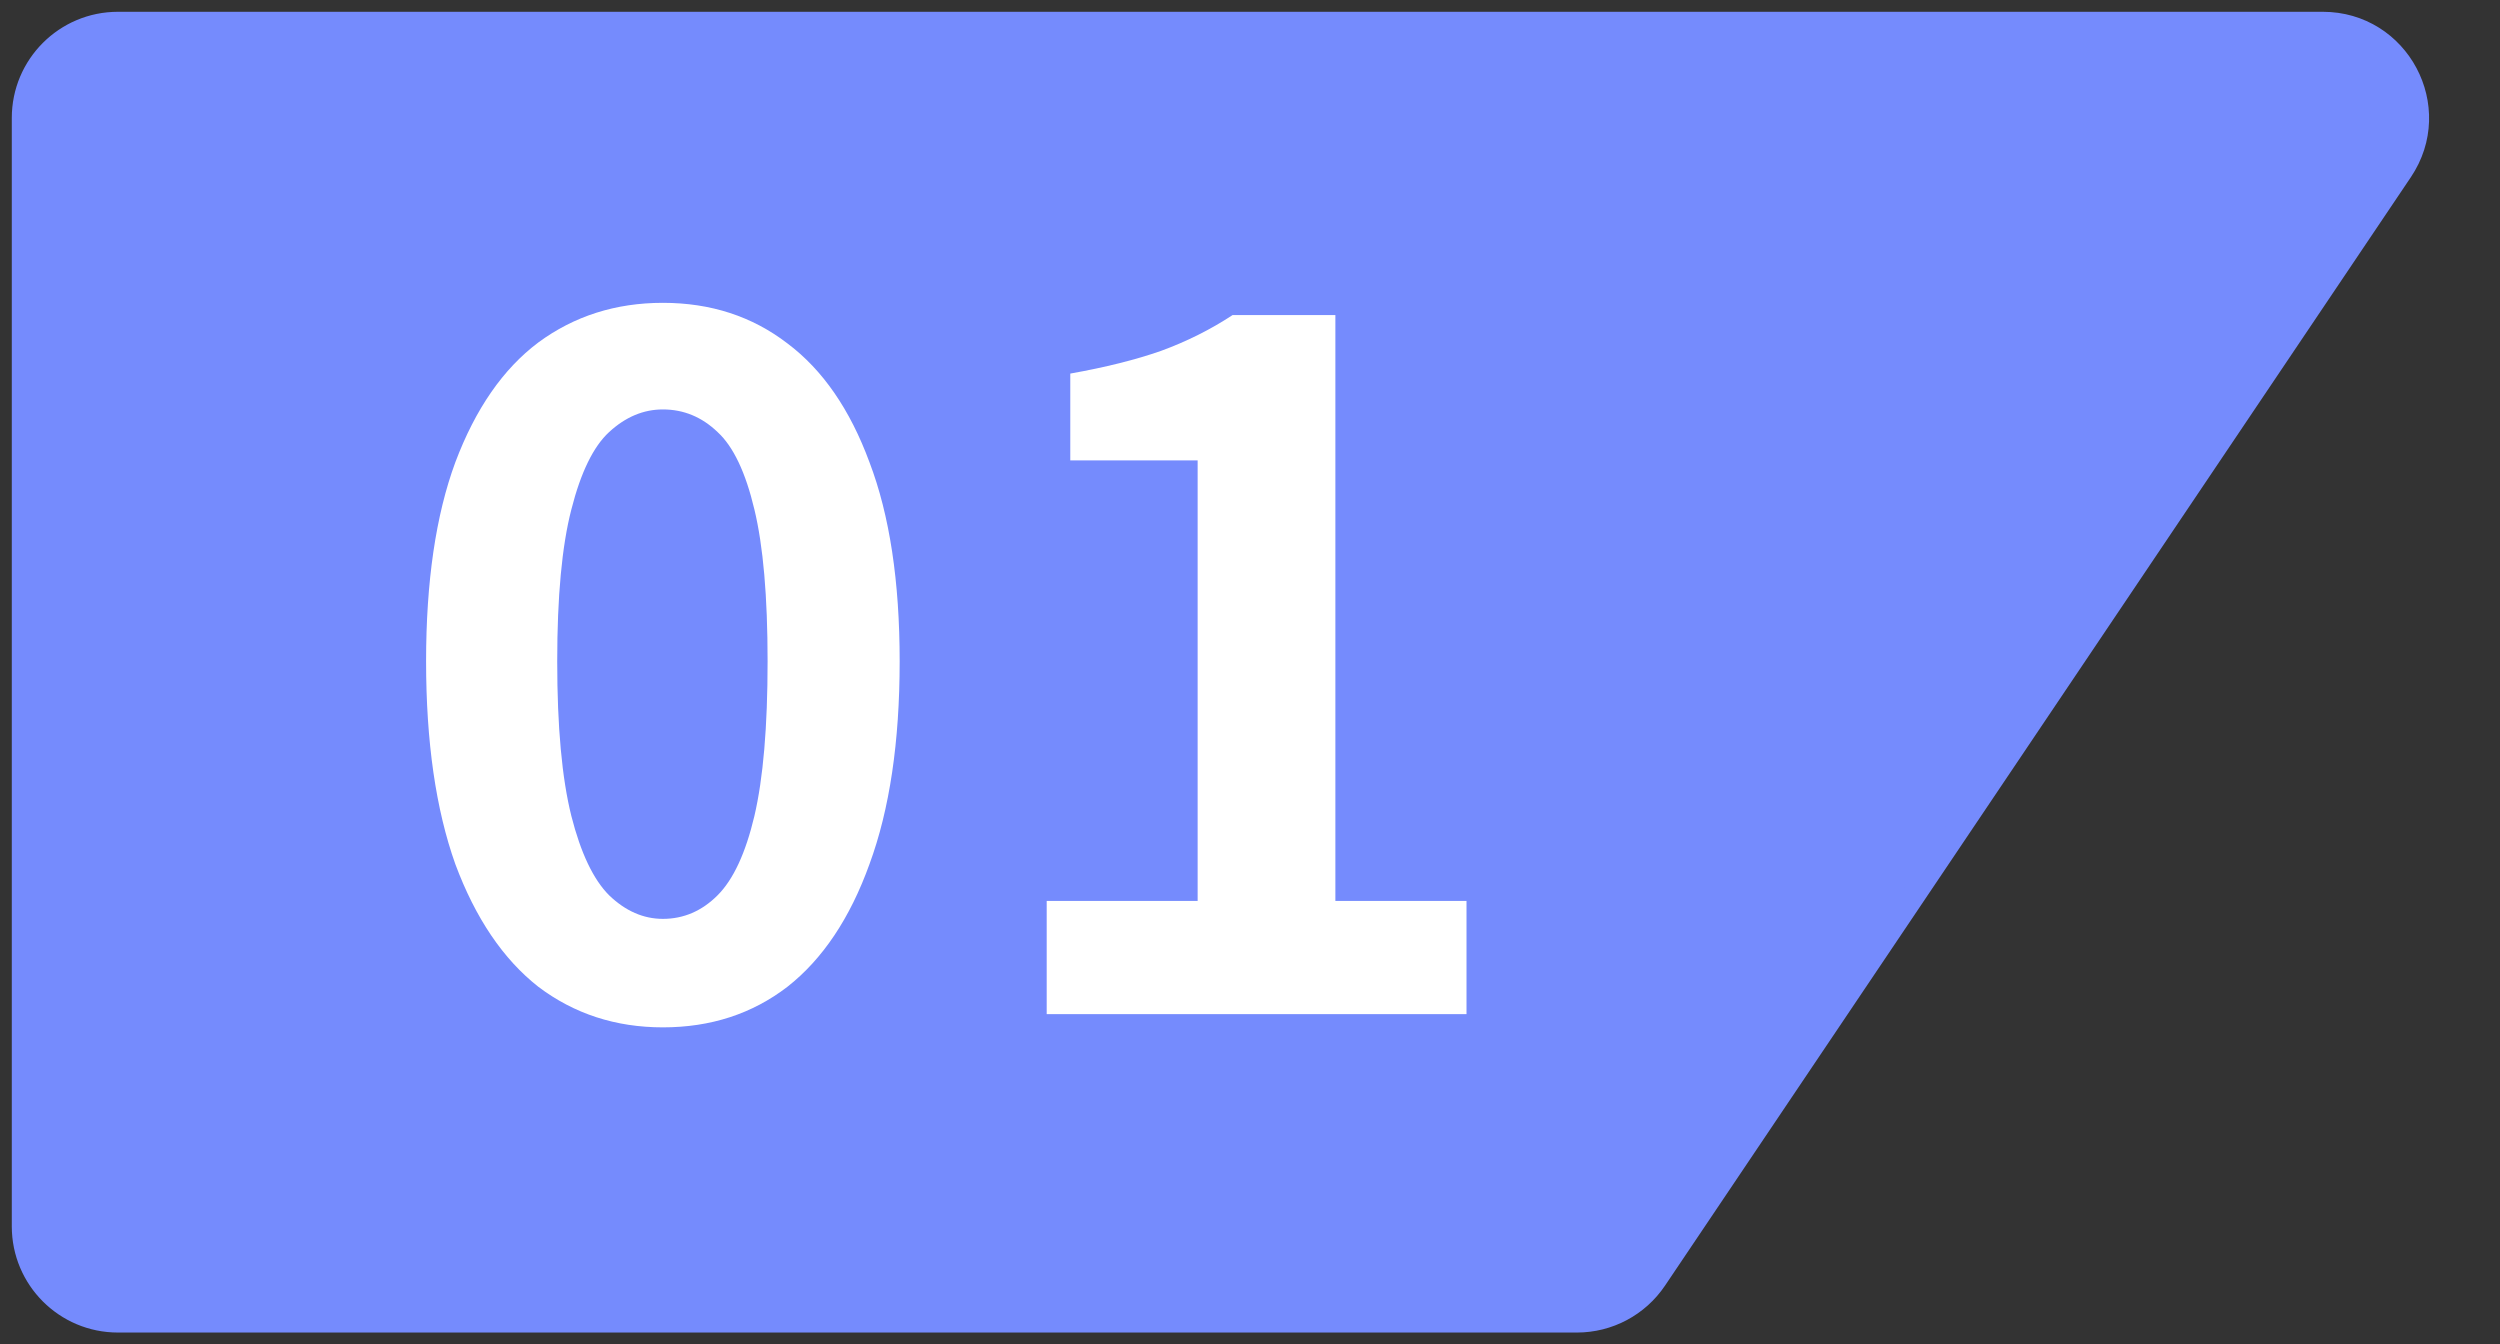 <svg width="106" height="57" viewBox="0 0 106 57" fill="none" xmlns="http://www.w3.org/2000/svg">
<rect x="0" y="0" width="106" height="57" fill="#333333" stroke="none"/>
<path d="M1 52V5C1 2.791 2.791 1 5 1H98.487C101.69 1 103.594 4.576 101.806 7.233L70.181 54.233C69.438 55.338 68.193 56 66.862 56H5C2.791 56 1 54.209 1 52Z" fill="#758BFD" stroke="#758BFD"/>
<path d="M44.38 43V38.2H50.78V19.52H45.38V15.84C46.874 15.573 48.154 15.253 49.22 14.88C50.314 14.48 51.327 13.973 52.26 13.36H56.62V38.2H62.18V43H44.38Z" fill="white"/>
<path d="M28.106 43.56C26.106 43.56 24.346 42.987 22.826 41.84C21.333 40.667 20.16 38.933 19.306 36.64C18.48 34.32 18.066 31.453 18.066 28.04C18.066 24.653 18.48 21.84 19.306 19.6C20.16 17.333 21.333 15.64 22.826 14.52C24.346 13.4 26.106 12.84 28.106 12.84C30.133 12.84 31.893 13.413 33.386 14.56C34.88 15.68 36.04 17.36 36.866 19.6C37.72 21.84 38.146 24.653 38.146 28.04C38.146 31.453 37.72 34.32 36.866 36.64C36.04 38.933 34.88 40.667 33.386 41.84C31.893 42.987 30.133 43.56 28.106 43.56ZM28.106 38.96C28.986 38.96 29.76 38.627 30.426 37.96C31.093 37.293 31.613 36.173 31.986 34.6C32.36 33 32.546 30.813 32.546 28.04C32.546 25.293 32.36 23.147 31.986 21.6C31.613 20.027 31.093 18.933 30.426 18.32C29.76 17.68 28.986 17.36 28.106 17.36C27.28 17.36 26.52 17.68 25.826 18.32C25.16 18.933 24.626 20.027 24.226 21.6C23.826 23.147 23.626 25.293 23.626 28.04C23.626 30.813 23.826 33 24.226 34.6C24.626 36.173 25.16 37.293 25.826 37.96C26.52 38.627 27.28 38.96 28.106 38.96Z" fill="white"/>
</svg>
